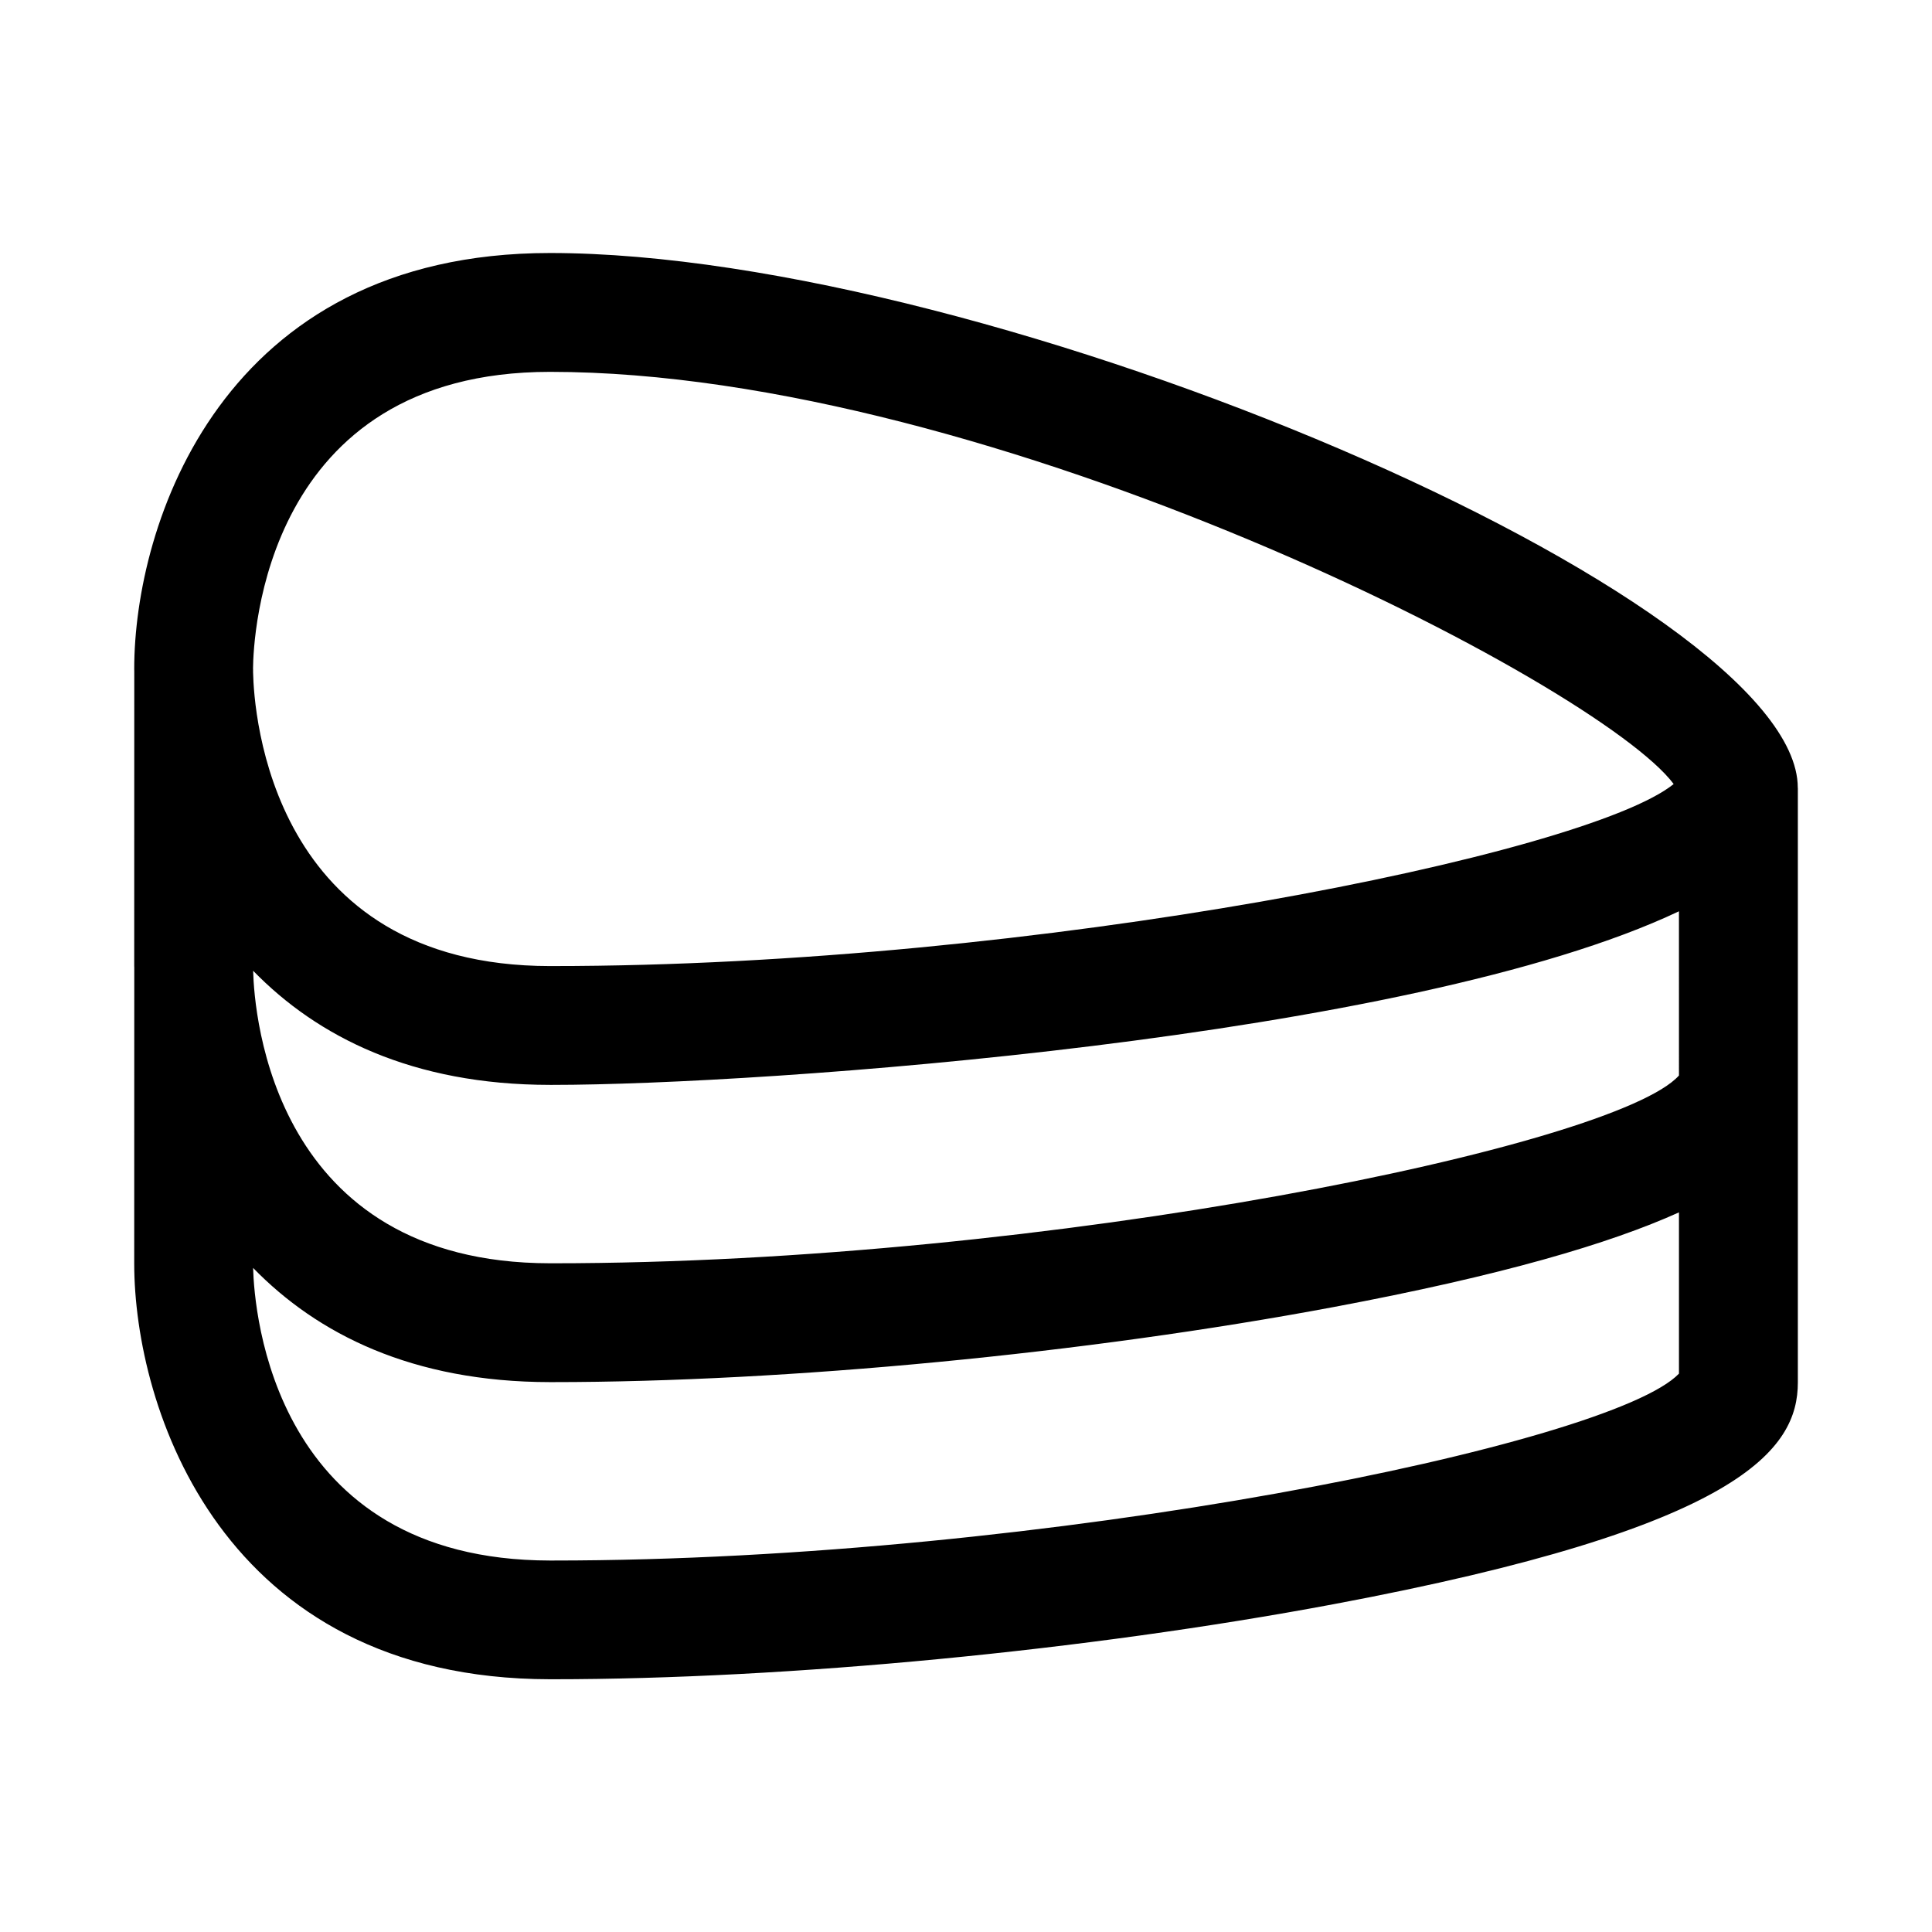 <?xml version="1.0" encoding="UTF-8"?>
<!-- The Best Svg Icon site in the world: iconSvg.co, Visit us! https://iconsvg.co -->
<svg fill="#000000" width="800px" height="800px" version="1.1" viewBox="144 144 512 512" xmlns="http://www.w3.org/2000/svg">
 <path d="m620.43 352.75c0-50.316-213.24-141.7-330.67-141.7-87.145 0-110.19 72.078-110.19 110.25 0 0.207 0.016 0.426 0.016 0.613l-0.016 78.152v0.004c0 0.094 0.016 0.203 0.016 0.301l-0.016 78.469c0 38.086 23.051 110.1 110.18 110.18h0.66c62.254 0 141.48-7.606 206.97-19.883 108.46-20.34 123.07-41.125 123.07-58.789v-157.54h-0.031c0-0.016 0.016-0.031 0.016-0.062zm-31.488 76.266c-16.641 18.688-166.95 49.766-298.48 49.766h-0.707c-73.383-0.062-78.371-65.887-78.672-77.523 17.02 17.492 42.164 30.23 78.656 30.246h0.66c54.898 0 227.19-12.156 298.54-46.004zm-299.18-186.47c117.45 0 277.82 82.547 297.78 109.23-23.176 18.766-169.3 48.238-297.14 48.238l-0.645 0.004c-74.09-0.047-78.469-67.18-78.688-77.871v-0.867h-0.016c0.062-8.172 2.848-78.734 78.703-78.734zm0.711 315.01h-0.707c-73.434-0.066-78.375-65.984-78.691-77.543 17.02 17.492 42.164 30.23 78.656 30.262h0.66c62.254 0 141.48-7.606 206.97-19.883 44.648-8.375 73.227-16.816 91.582-25.098v42.73c-17.836 18.734-167.59 49.531-298.47 49.531z"/>
</svg>